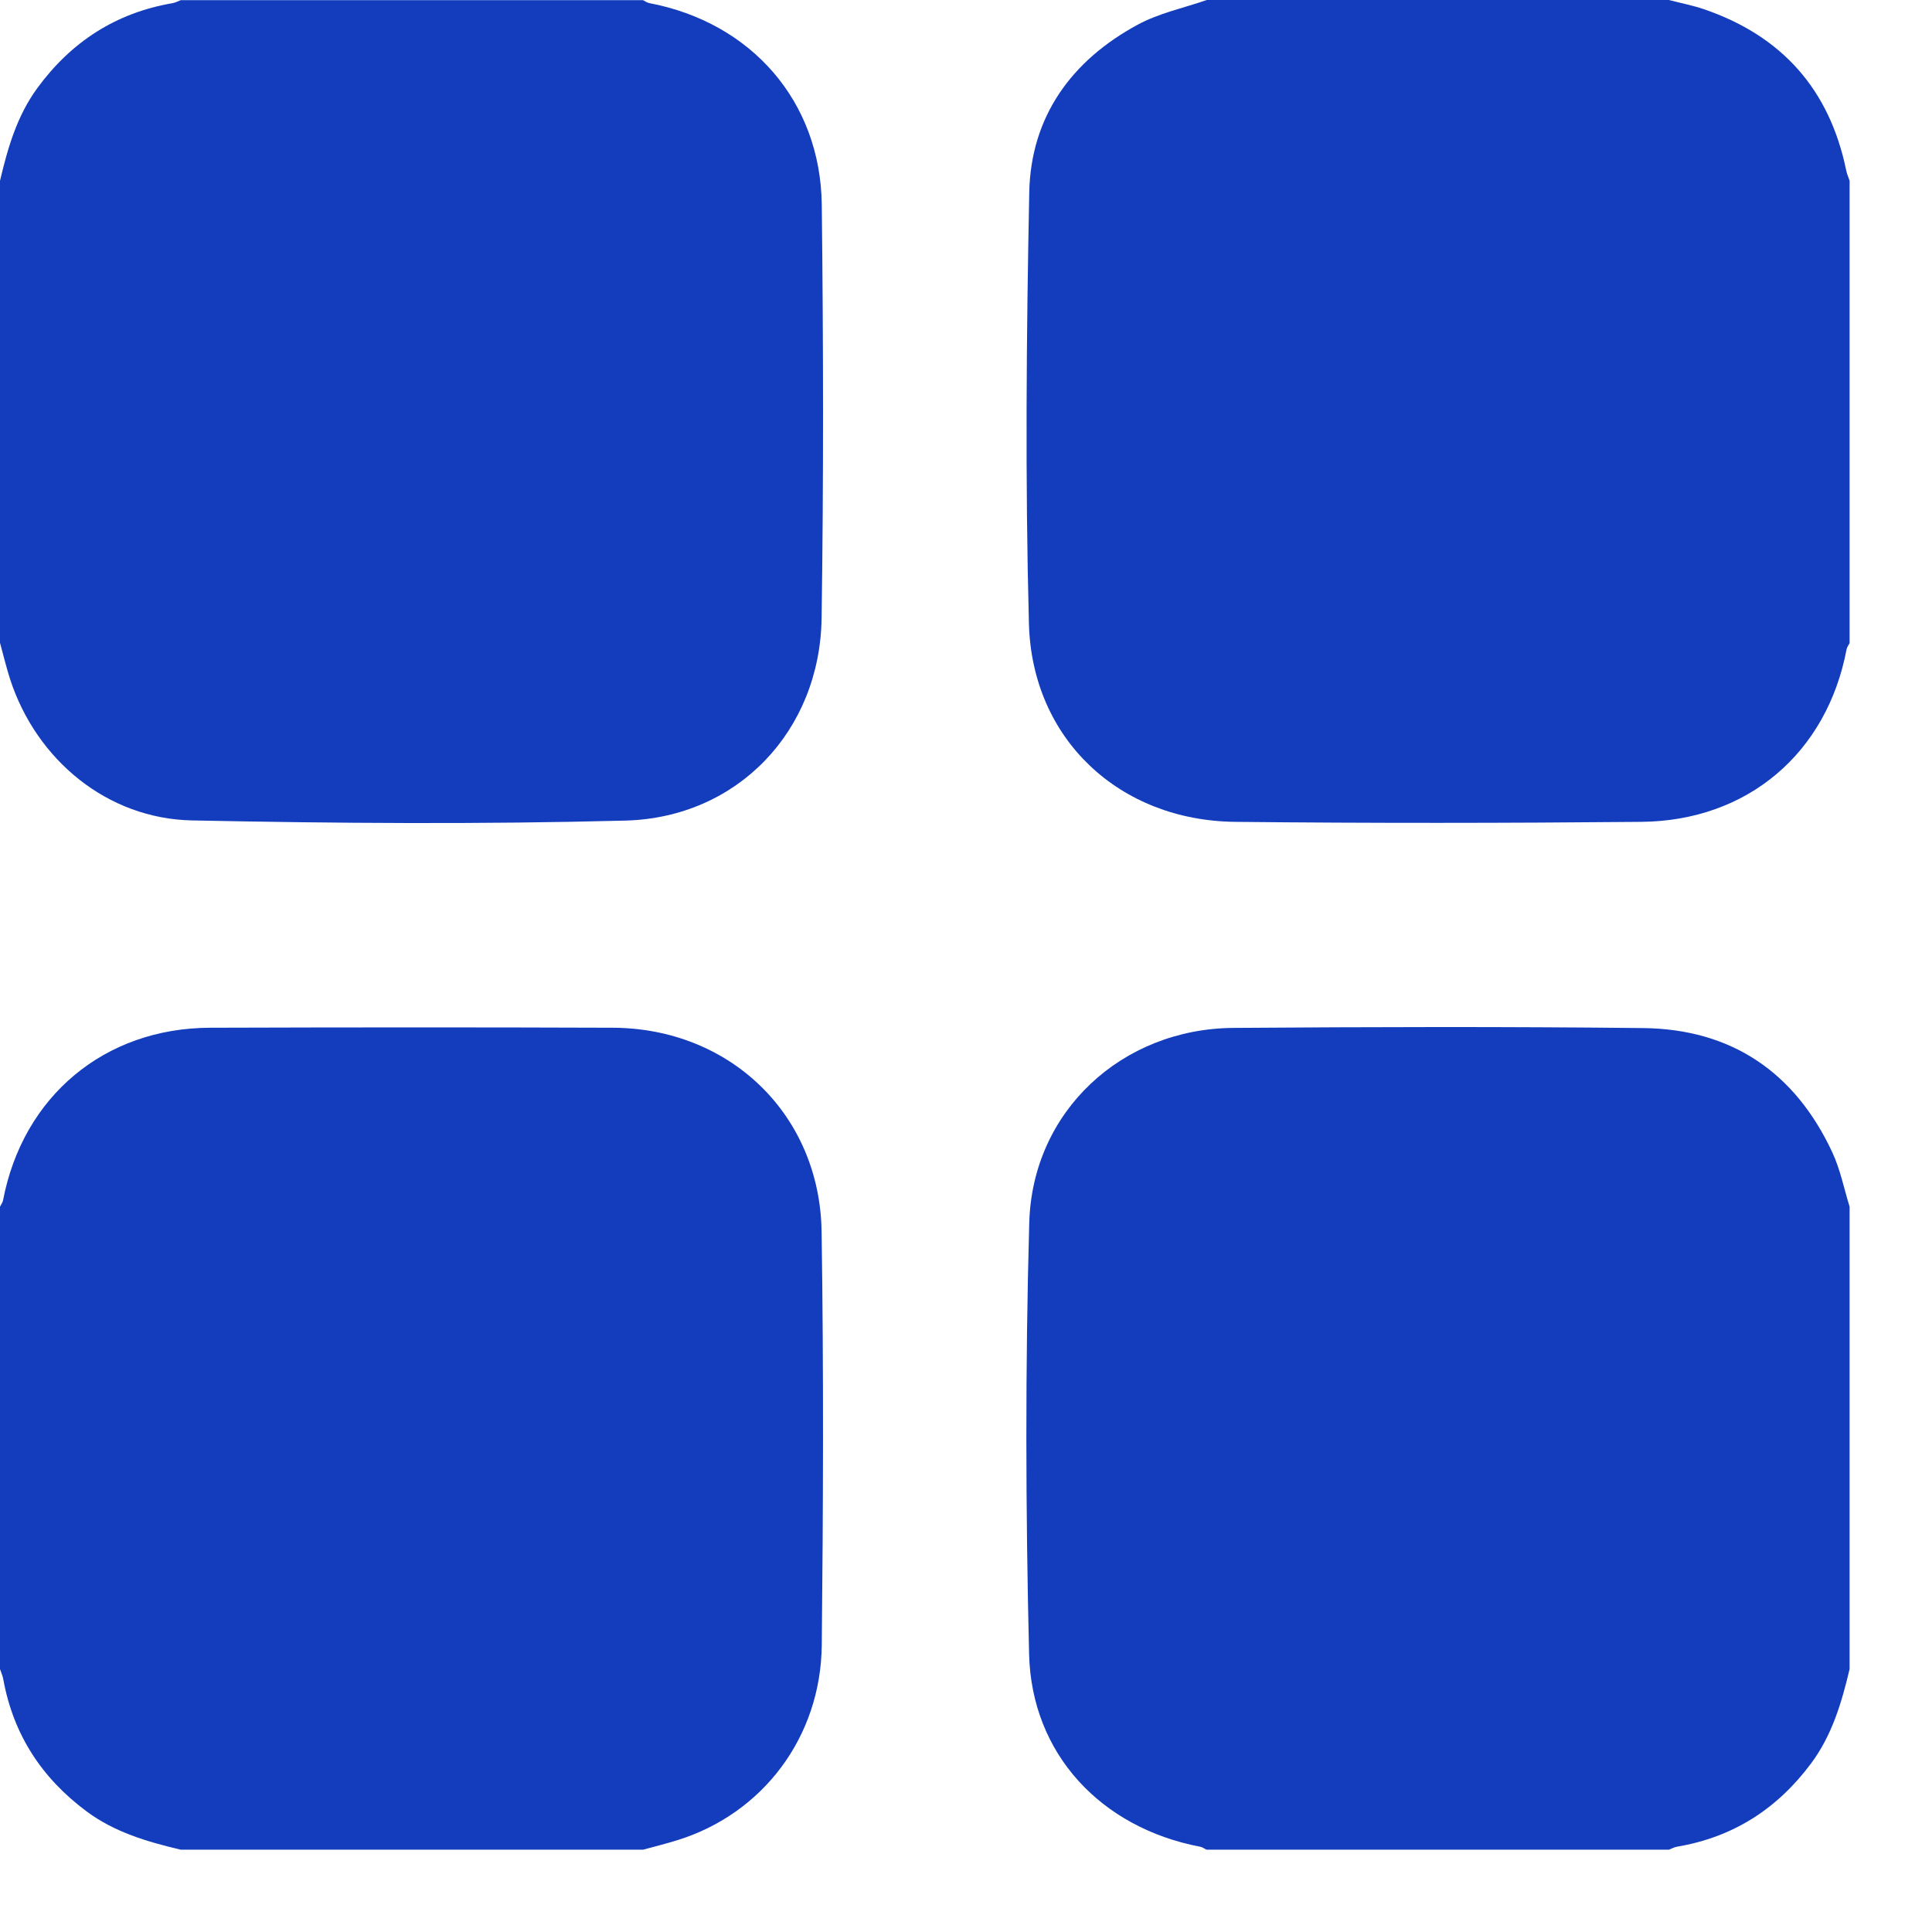 <svg width="23" height="23" viewBox="0 0 23 23" fill="none" xmlns="http://www.w3.org/2000/svg">
<path d="M7.656 22.02C7.792 21.983 7.929 21.949 8.064 21.907C9.079 21.592 9.772 20.682 9.783 19.584C9.8 17.944 9.806 16.302 9.781 14.662C9.76 13.267 8.688 12.24 7.294 12.235C5.697 12.229 4.099 12.23 2.501 12.235C1.242 12.239 0.272 13.053 0.036 14.291C0.03 14.317 0.012 14.341 0 14.365C0 16.2 0 18.035 0 19.87C0.013 19.91 0.032 19.95 0.039 19.991C0.158 20.649 0.497 21.168 1.032 21.565C1.366 21.813 1.754 21.926 2.151 22.02C3.986 22.02 5.821 22.02 7.656 22.02Z" fill="#143DBD"/>
<path d="M22.019 14.365C21.952 14.149 21.908 13.921 21.813 13.718C21.369 12.765 20.613 12.251 19.562 12.239C17.936 12.221 16.309 12.225 14.682 12.237C13.356 12.247 12.29 13.228 12.253 14.556C12.205 16.266 12.21 17.98 12.251 19.691C12.28 20.883 13.11 21.761 14.289 21.985C14.315 21.99 14.338 22.009 14.364 22.02C16.199 22.02 18.034 22.02 19.869 22.02C19.901 22.008 19.933 21.989 19.967 21.984C20.635 21.871 21.16 21.532 21.562 20.991C21.811 20.656 21.925 20.267 22.019 19.87V14.365H22.019Z" fill="#143DBD"/>
<path d="M0.001 7.656C0.04 7.799 0.075 7.944 0.12 8.085C0.433 9.047 1.277 9.747 2.287 9.767C4.005 9.802 5.726 9.814 7.444 9.769C8.783 9.734 9.762 8.699 9.781 7.359C9.805 5.719 9.802 4.077 9.783 2.437C9.768 1.205 8.944 0.268 7.73 0.037C7.703 0.032 7.68 0.014 7.655 0.002H2.151C2.118 0.014 2.087 0.033 2.052 0.038C1.377 0.154 0.847 0.499 0.444 1.049C0.202 1.38 0.092 1.762 0 2.152C0 3.987 0 5.822 0 7.657L0.001 7.656Z" fill="#143DBD"/>
<path d="M14.364 0.001C14.089 0.096 13.796 0.157 13.544 0.294C12.757 0.719 12.272 1.387 12.253 2.288C12.219 4 12.204 5.713 12.249 7.424C12.286 8.801 13.327 9.769 14.704 9.784C16.316 9.801 17.928 9.799 19.54 9.784C20.807 9.772 21.75 8.963 21.983 7.73C21.988 7.704 22.007 7.68 22.019 7.656V2.151C22.006 2.111 21.987 2.072 21.979 2.03C21.781 1.063 21.211 0.425 20.28 0.108C20.146 0.063 20.006 0.036 19.868 -5.05447e-05H14.364L14.364 0.001Z" fill="#143DBD"/>
</svg>
